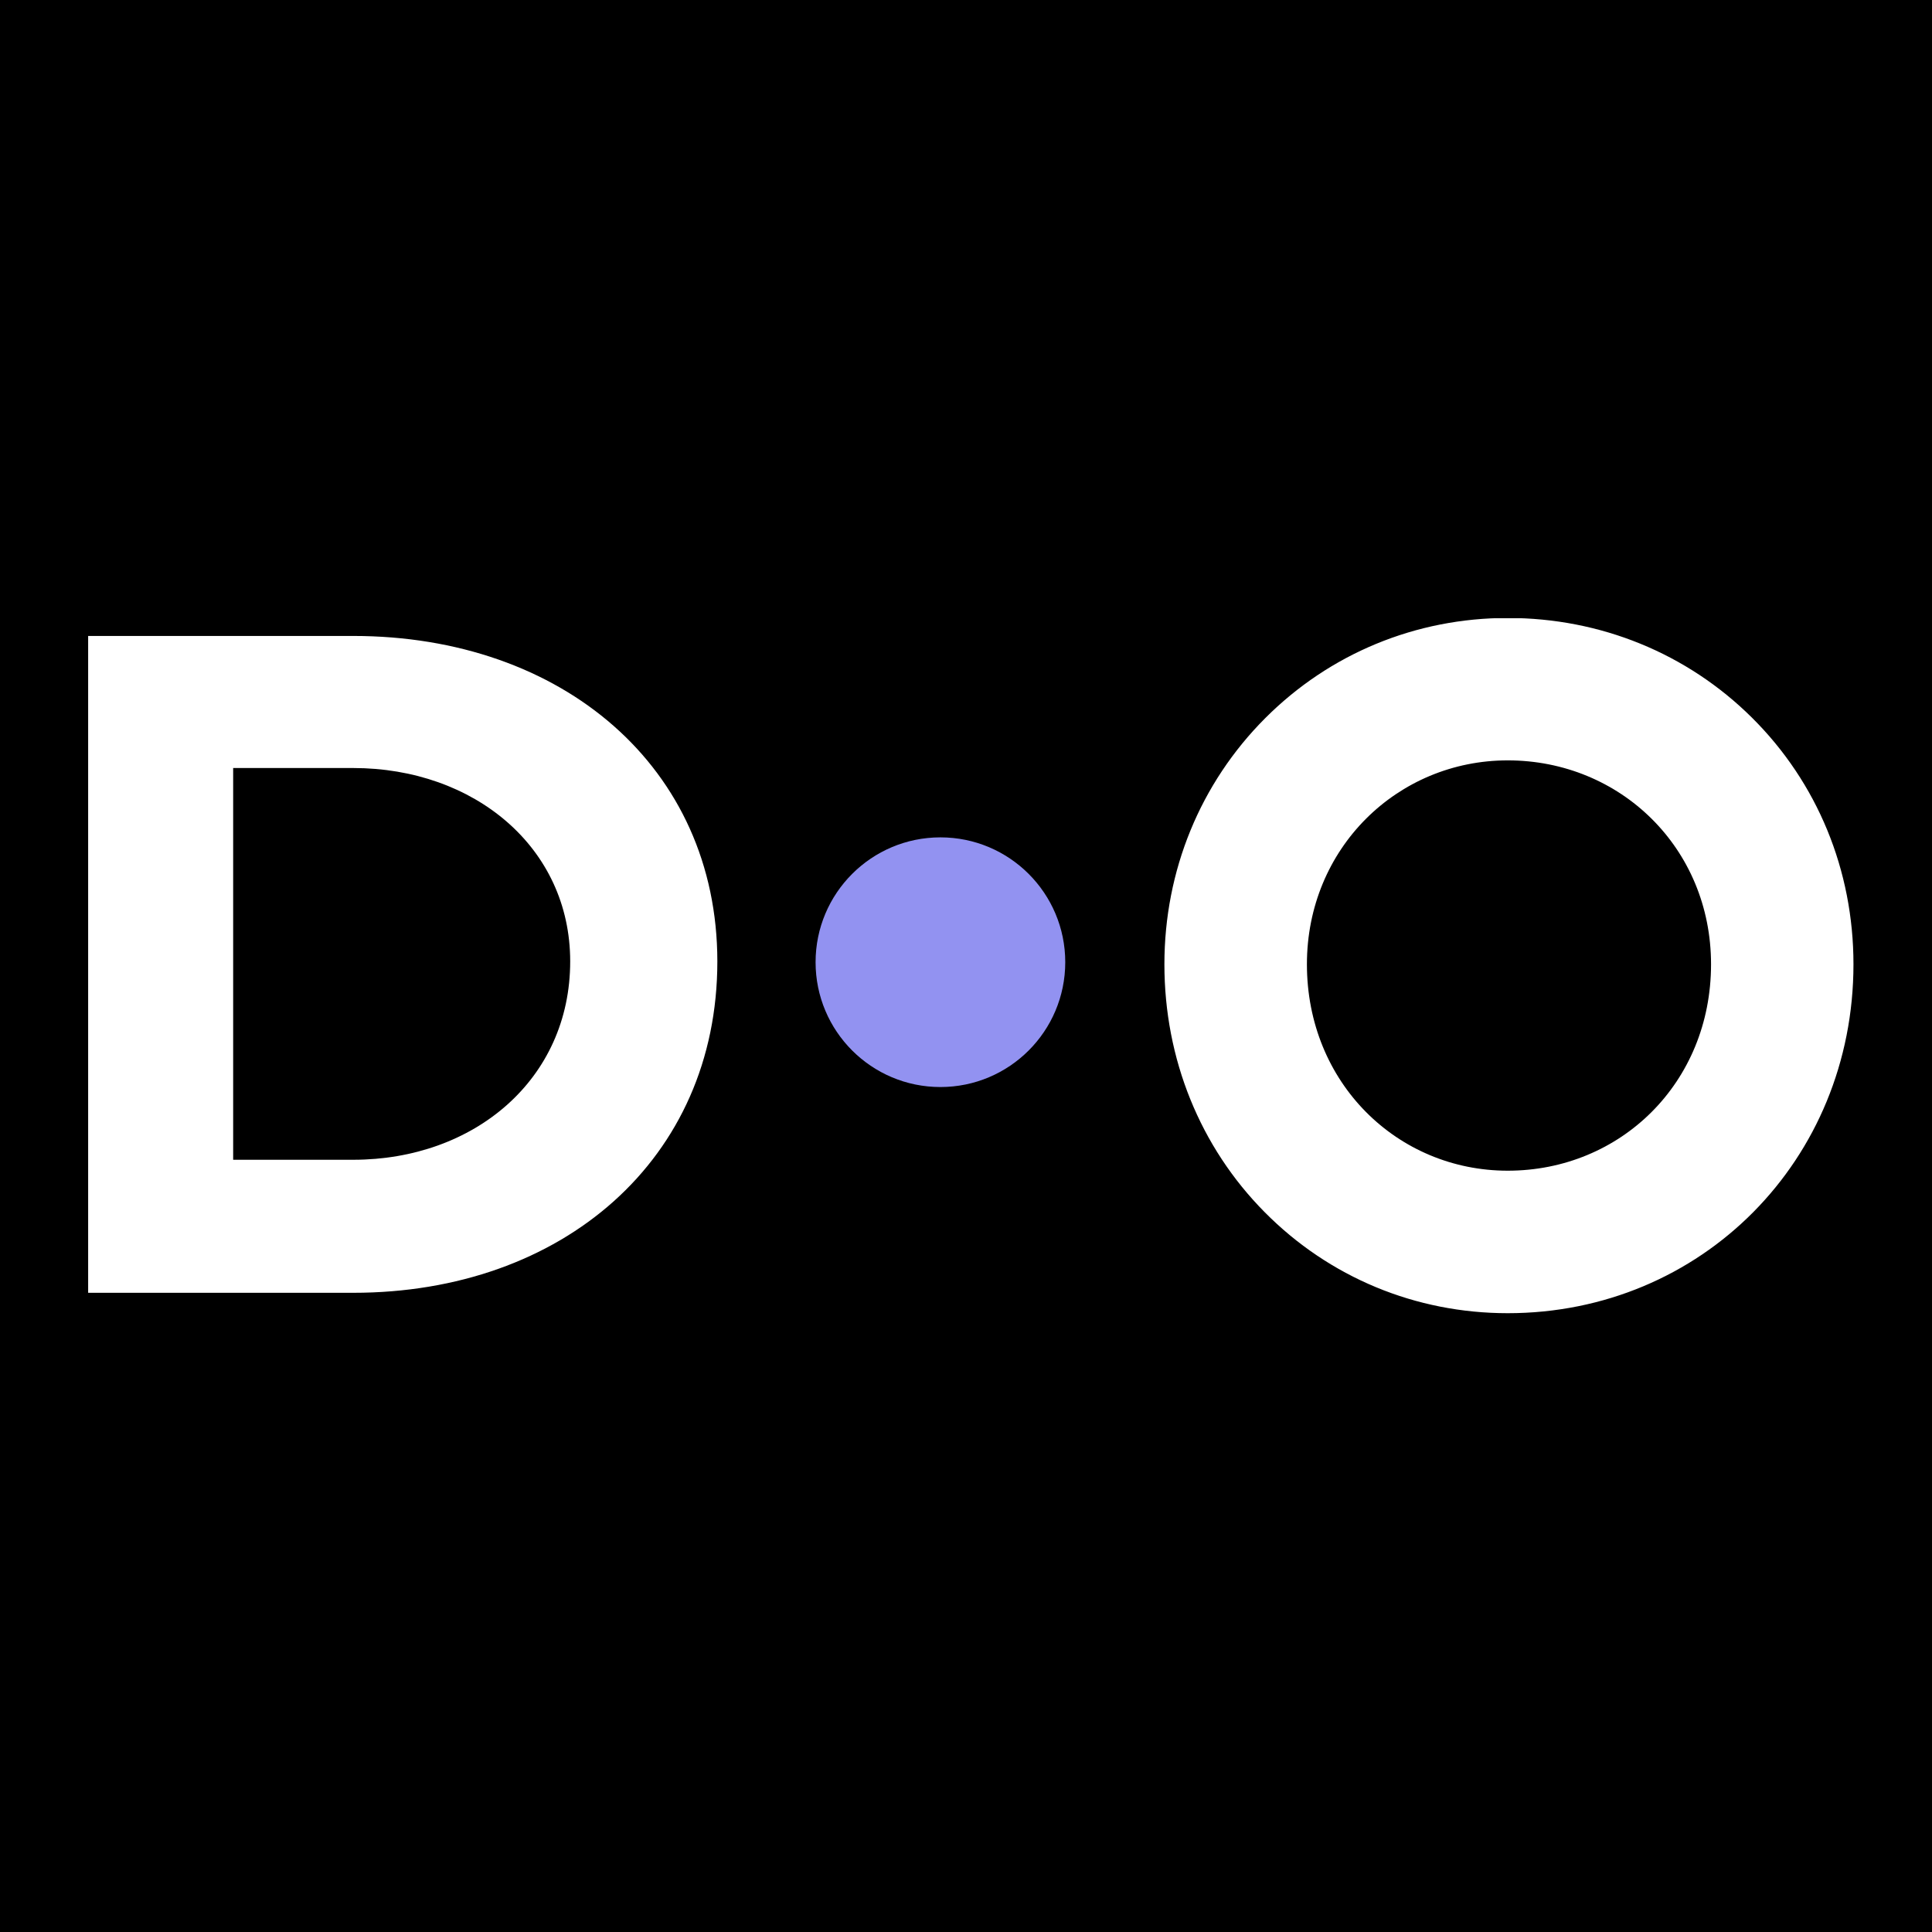 <svg width="120" height="120" viewBox="0 0 120 120" fill="none" xmlns="http://www.w3.org/2000/svg"><rect width="120" height="120" fill="black"/><g clip-path="url(#clip0_2571_2542)"><path d="M93.647 38.383C87.943 38.383 82.592 40.593 78.587 44.604C74.551 48.645 72.323 54.074 72.323 59.893C72.323 65.772 74.539 71.243 78.557 75.296C82.562 79.338 87.919 81.565 93.647 81.565C105.688 81.565 115.122 72.047 115.122 59.893C115.122 54.05 112.882 48.609 108.816 44.574C104.793 40.581 99.406 38.383 93.647 38.383ZM93.647 72.714C86.802 72.714 81.175 67.267 81.175 59.893C81.175 52.681 86.802 47.228 93.647 47.228C100.643 47.228 106.276 52.675 106.276 59.893C106.276 67.267 100.643 72.714 93.647 72.714ZM21.941 39.5H5.475V80.298H21.941C34.924 80.298 44.556 72.011 44.556 59.713C44.55 47.661 34.924 39.5 21.941 39.5ZM21.941 72.035H14.482V47.703H21.935C29.453 47.703 35.416 52.633 35.416 59.713C35.416 67.045 29.453 72.035 21.941 72.035ZM58.38 52.146C54.272 52.146 50.897 55.413 50.897 59.743C50.897 64.169 54.272 67.435 58.38 67.435C62.577 67.435 65.958 64.169 65.958 59.743C65.958 55.413 62.577 52.146 58.38 52.146Z" fill="white"/><circle cx="58.411" cy="59.764" r="7.754" fill="#9292F1"/></g><defs><clipPath id="clip0_2571_2542"><rect width="110.453" height="43.2" fill="white" transform="translate(5.4 38.4)"/></clipPath></defs></svg>